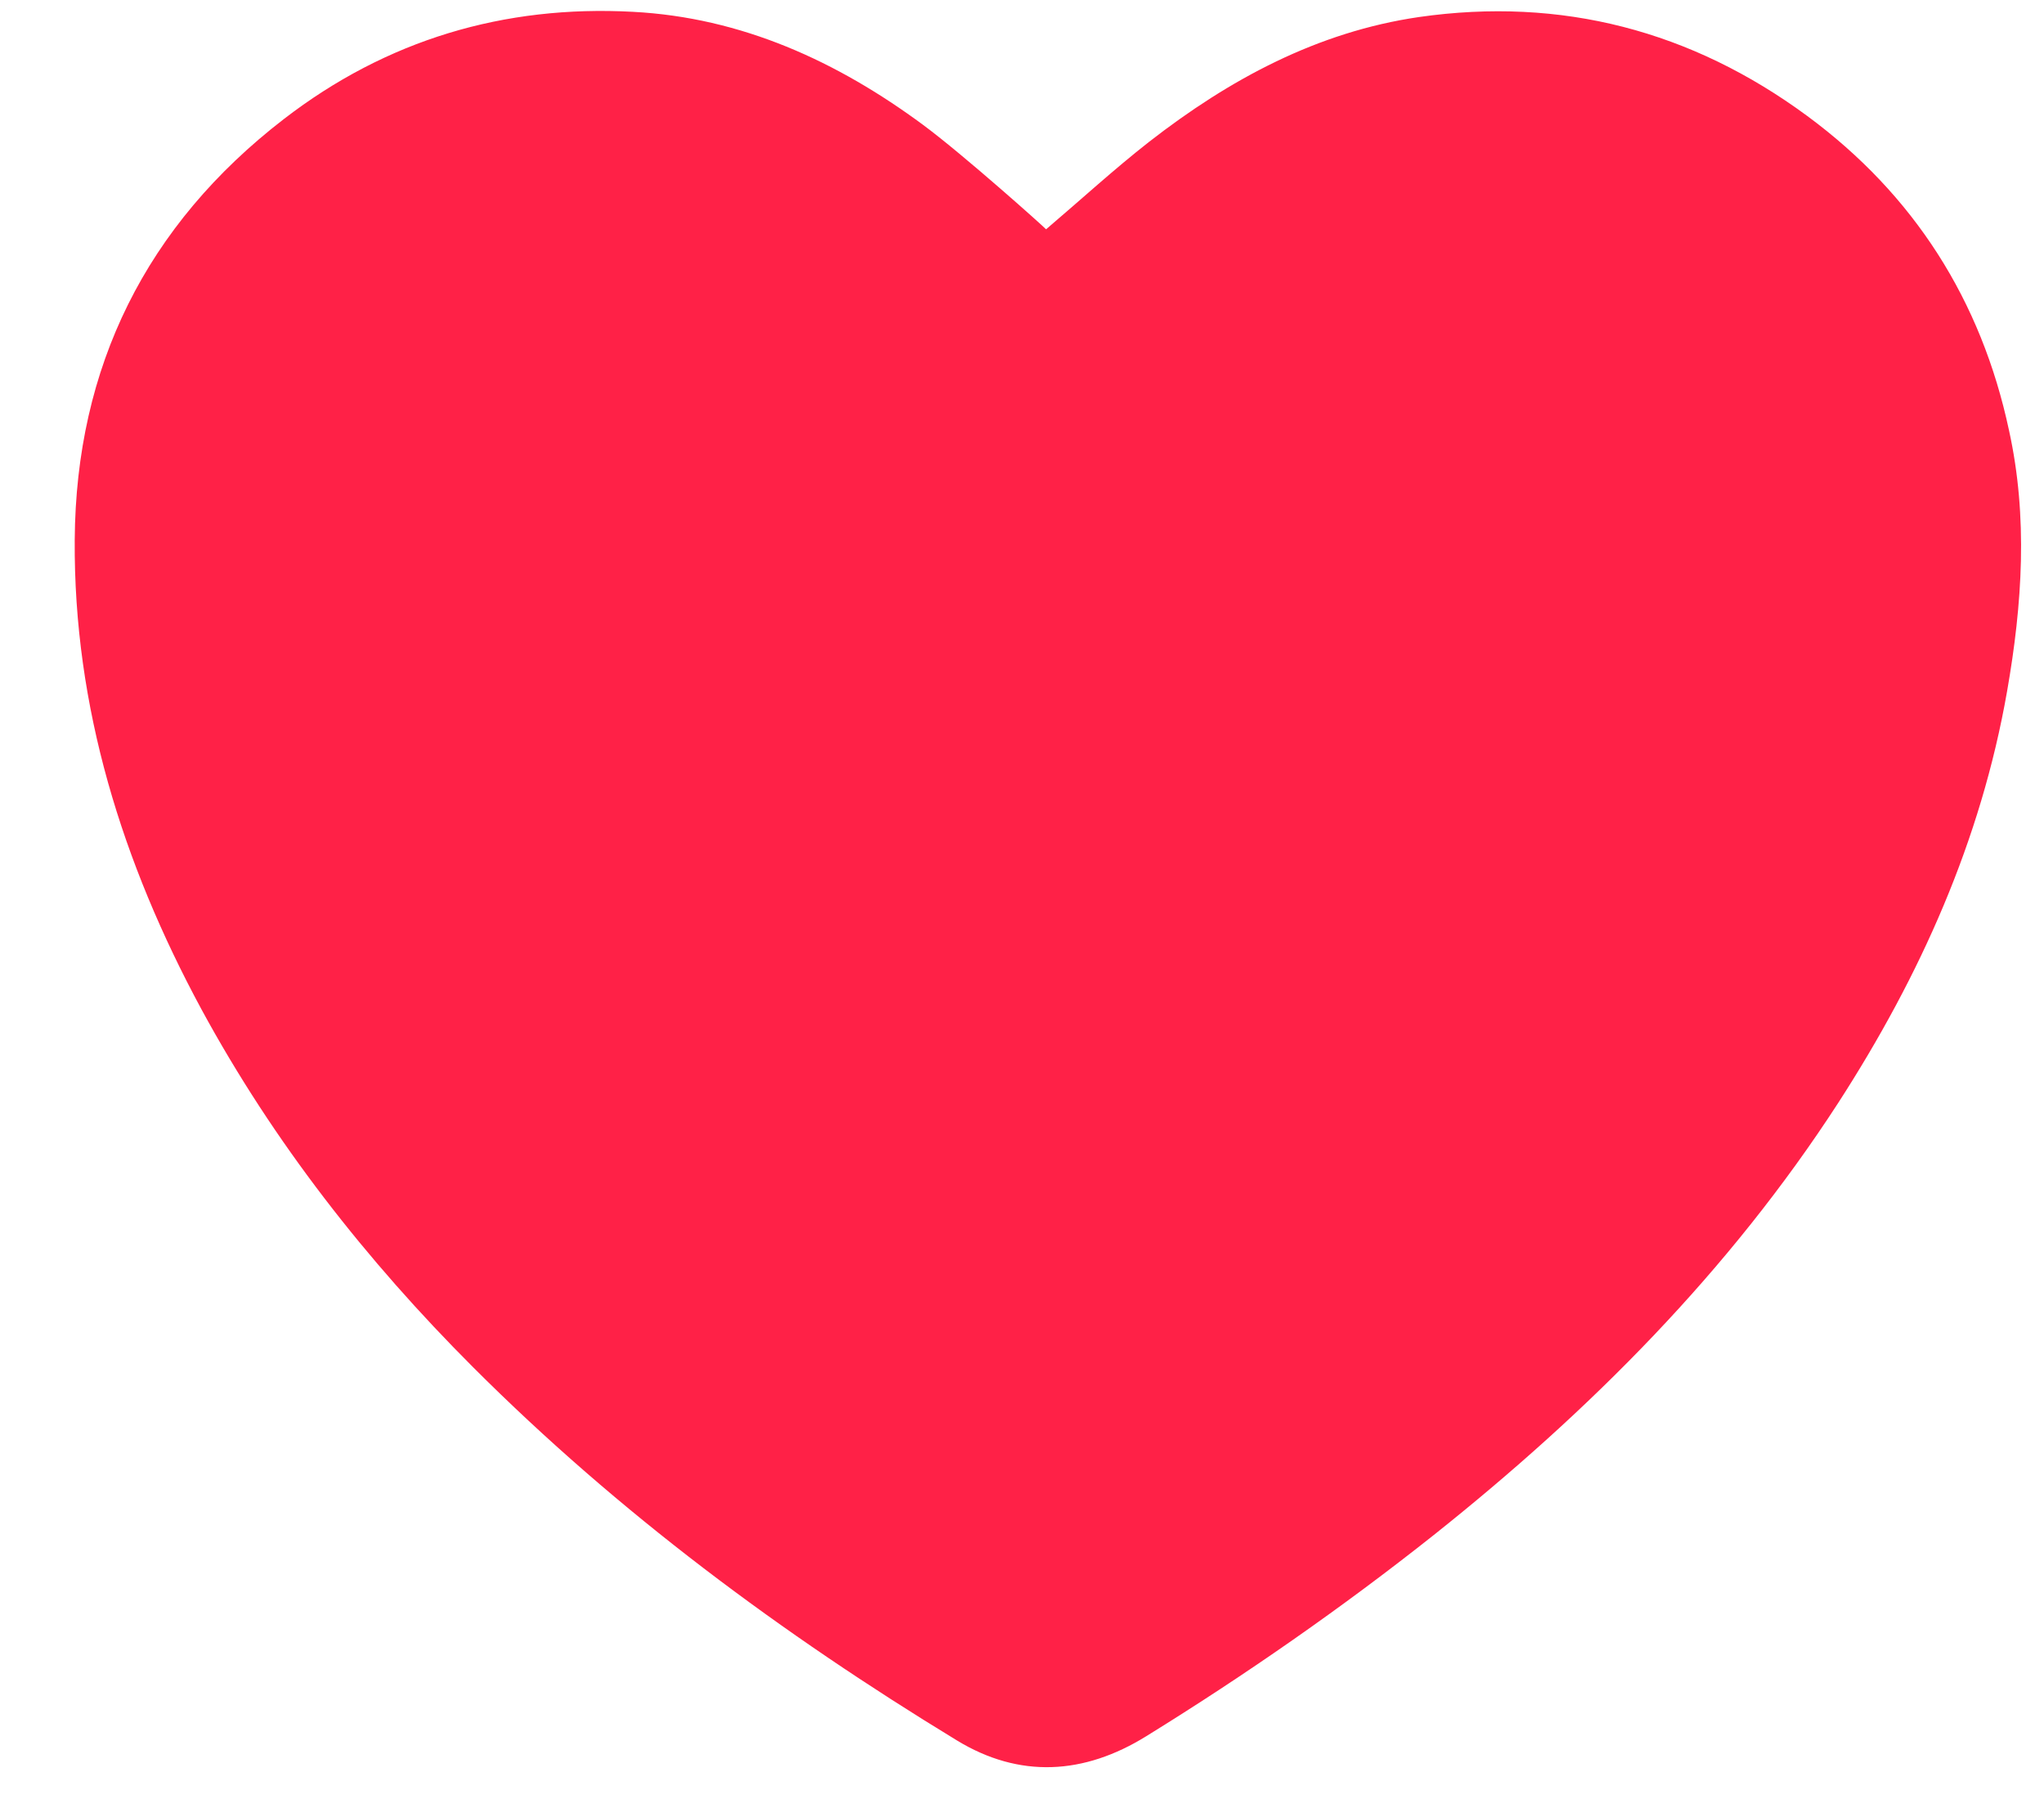 <svg width="18" height="16" viewBox="0 0 18 16" fill="none" xmlns="http://www.w3.org/2000/svg">
<path d="M17.675 6.086C17.445 7.402 16.909 8.594 16.189 9.709C15.228 11.192 14.003 12.42 12.627 13.515C11.82 14.155 10.973 14.744 10.096 15.286C9.547 15.627 8.978 15.661 8.425 15.323C6.885 14.386 5.446 13.318 4.167 12.039C3.226 11.098 2.409 10.057 1.773 8.885C1.077 7.596 0.648 6.227 0.658 4.754C0.668 3.23 1.288 1.982 2.5 1.048C3.404 0.351 4.438 0.043 5.573 0.104C6.53 0.154 7.371 0.539 8.131 1.101C8.492 1.369 9.202 2.005 9.212 2.019C9.52 1.757 9.811 1.49 10.119 1.249C10.826 0.699 11.599 0.281 12.496 0.15C13.752 -0.03 14.897 0.271 15.915 1.021C16.855 1.714 17.448 2.645 17.692 3.79C17.86 4.553 17.809 5.32 17.675 6.086Z" fill="#FF2147"/>
</svg>
